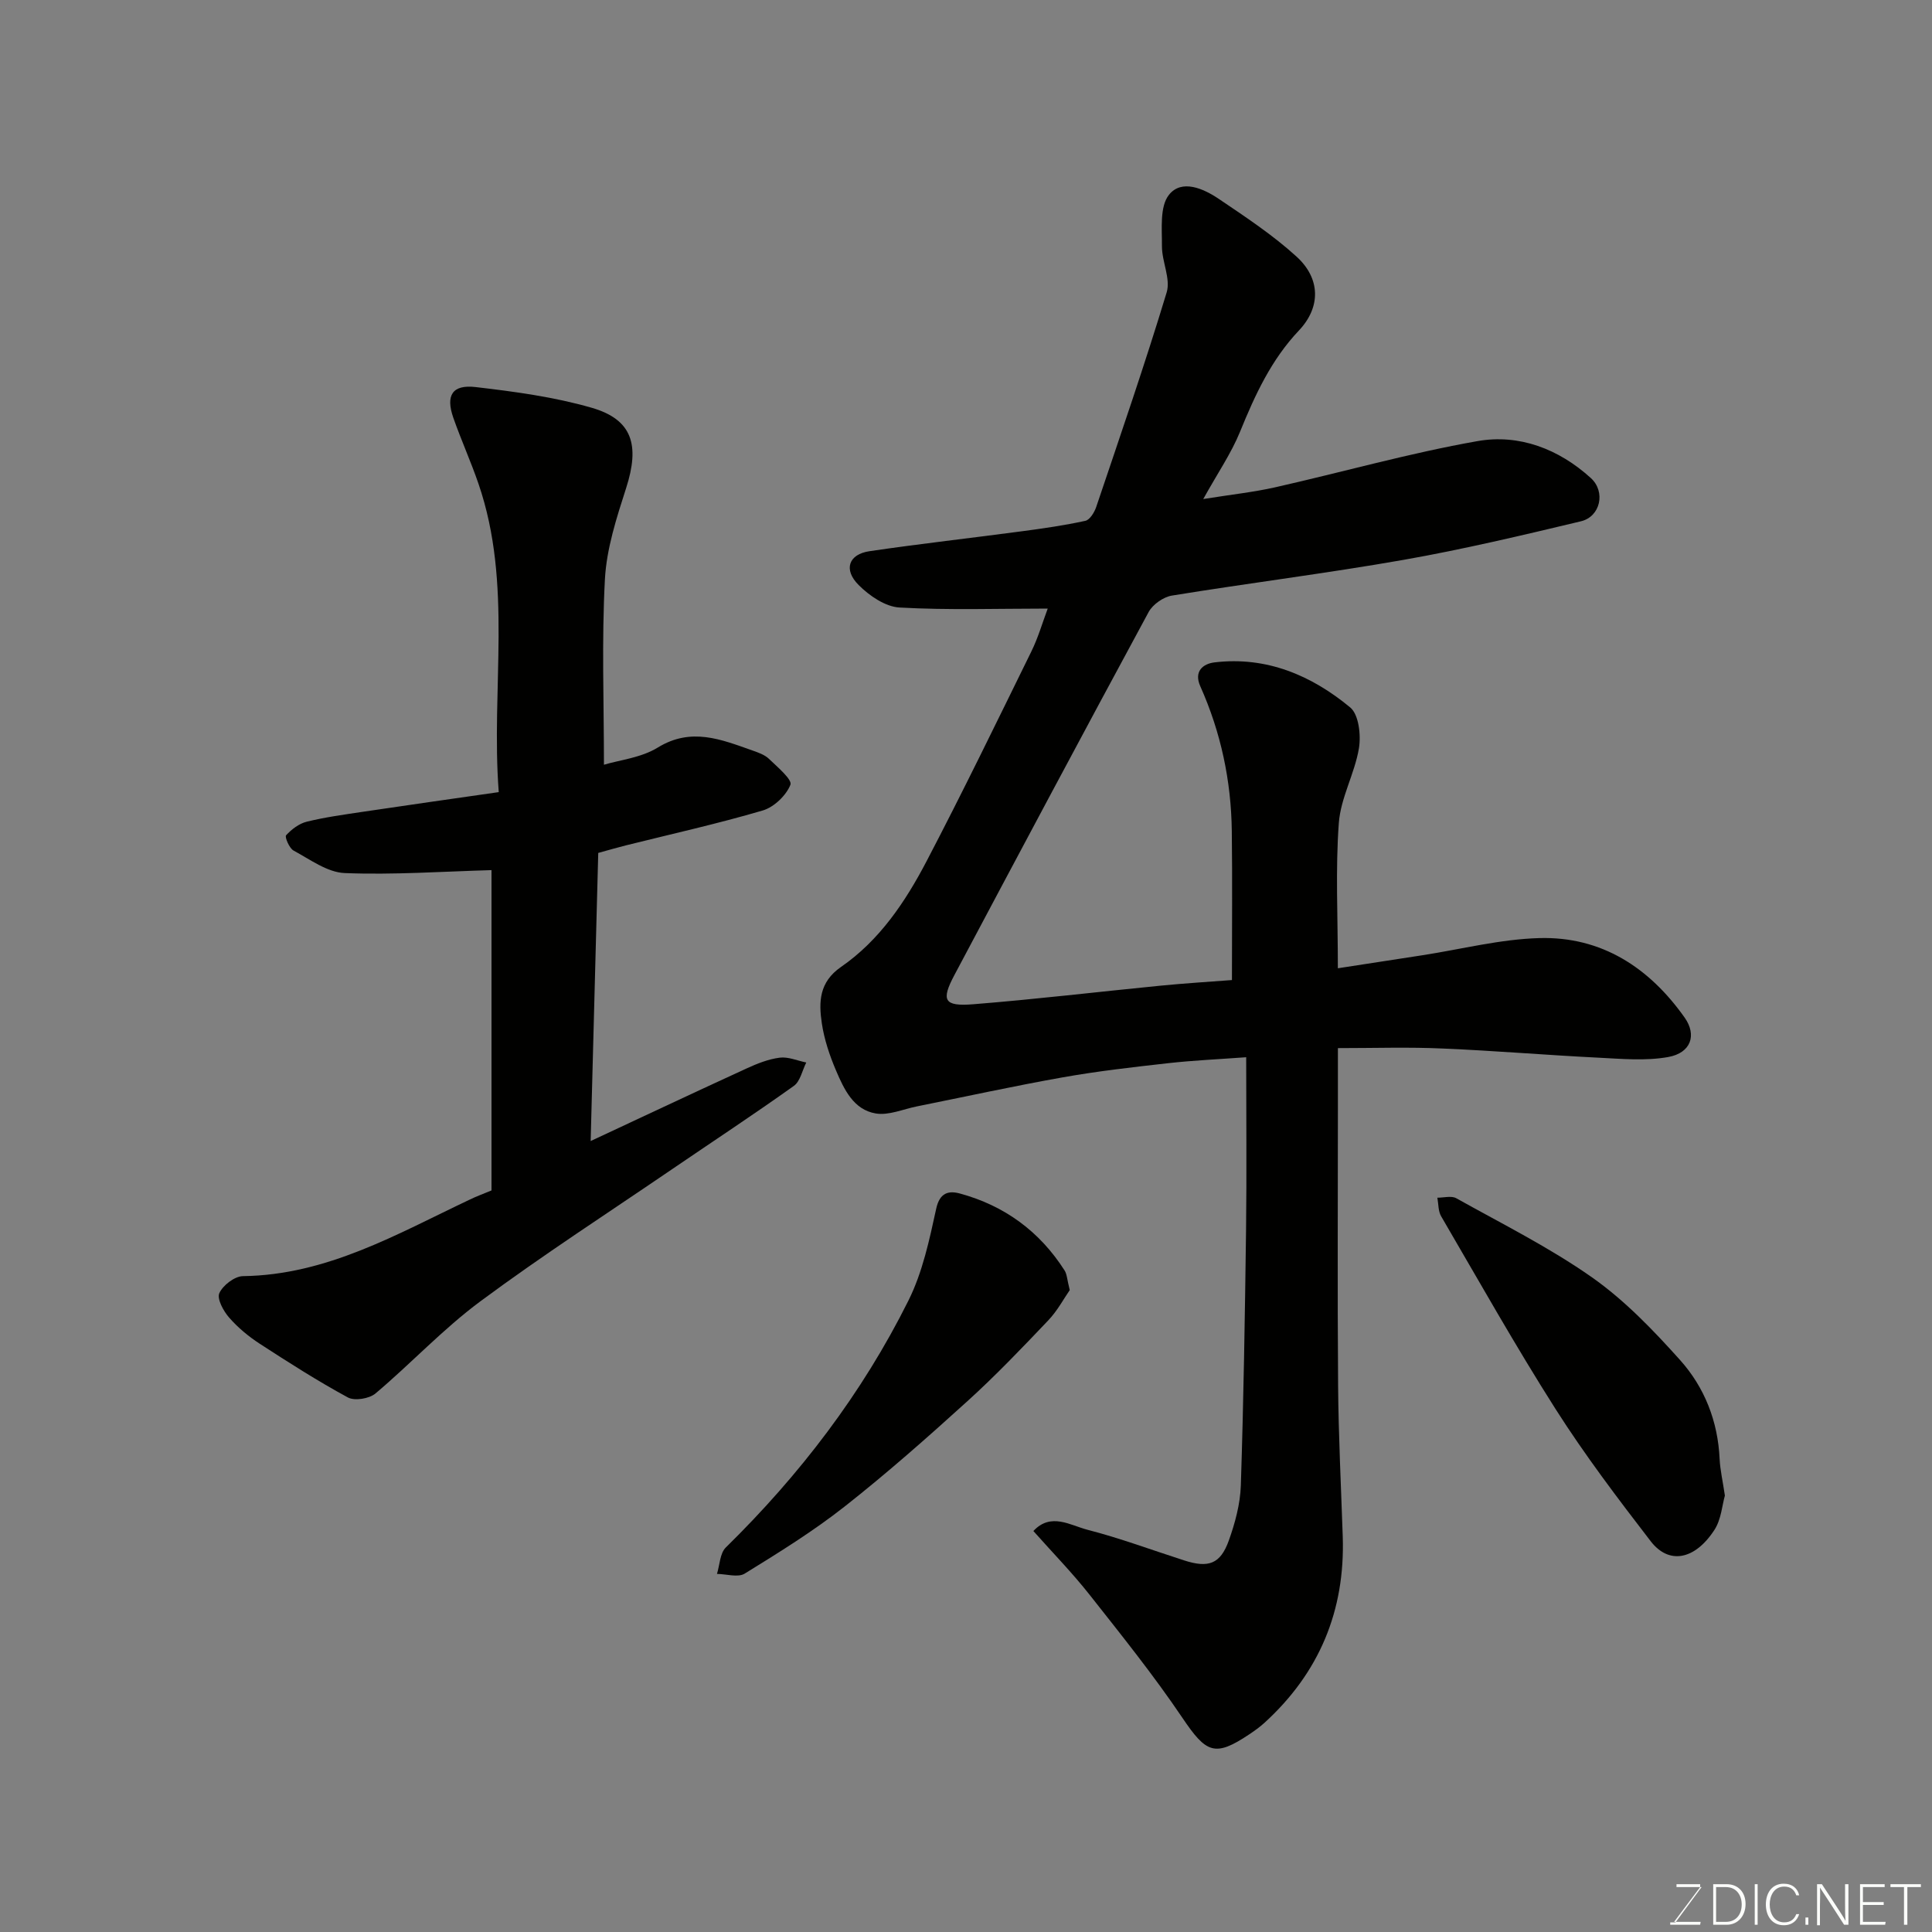 <svg enable-background="new 0 0 400 400" viewBox="0 0 400 400" xmlns="http://www.w3.org/2000/svg"><rect x="0" y="0" width="400" height="400" fill="#808080" stroke="none"/><path d="m277 217v11.35c0 19.49-.11 38.99.04 58.48.08 10.43.61 20.86.96 31.3.51 15.35-4.86 28.22-16.22 38.57-.96.87-2.03 1.64-3.11 2.36-7.16 4.79-8.92 3.93-13.88-3.42-5.94-8.8-12.61-17.11-19.2-25.46-3.57-4.53-7.62-8.67-11.64-13.2 3.63-3.9 7.65-1.17 11.19-.26 6.77 1.74 13.35 4.2 20.01 6.34 5.05 1.63 7.51.77 9.26-4.1 1.3-3.64 2.36-7.56 2.49-11.38.57-17.59.85-35.19 1.08-52.78.15-11.78.03-23.57.03-35.91-5.73.42-10.95.65-16.14 1.23-7.31.82-14.64 1.65-21.88 2.94-10.09 1.79-20.11 3.99-30.17 6.01-2.84.57-5.83 1.91-8.51 1.46-4.6-.77-6.56-5.01-8.22-8.89-1.33-3.12-2.44-6.43-2.94-9.77-.65-4.39-.59-8.52 3.98-11.68 7.97-5.5 13.32-13.49 17.72-21.91 7.49-14.33 14.55-28.88 21.68-43.4 1.41-2.86 2.3-5.98 3.39-8.88-10.38 0-20.56.35-30.68-.22-2.94-.16-6.25-2.43-8.47-4.66-3.2-3.2-2.07-6.37 2.25-7 10.52-1.55 21.1-2.73 31.65-4.14 4.37-.58 8.74-1.21 13.04-2.15.92-.2 1.86-1.73 2.24-2.84 4.99-14.79 10.08-29.54 14.6-44.47.85-2.82-1-6.35-.98-9.55.02-3.62-.48-8.21 1.45-10.63 2.62-3.31 7.14-1.31 10.32.84 5.55 3.75 11.2 7.48 16.12 11.97 4.96 4.53 5.01 10.46.49 15.25-5.77 6.09-9.11 13.37-12.21 20.98-1.82 4.47-4.62 8.54-7.62 13.94 5.8-.93 10.43-1.42 14.94-2.44 13.95-3.15 27.75-7.07 41.82-9.55 8.65-1.53 16.87 1.63 23.49 7.65 3.12 2.84 1.98 7.99-2.06 8.95-12.18 2.91-24.39 5.81-36.71 7.98-15.93 2.8-32 4.8-47.97 7.4-1.77.29-3.95 1.82-4.81 3.39-13.53 25-26.89 50.09-40.23 75.19-2.79 5.25-2.14 6.51 3.91 6.03 12.92-1.03 25.8-2.57 38.7-3.84 5.06-.5 10.15-.81 14.86-1.17 0-10.45.1-20.66-.03-30.86-.13-10.41-2.26-20.43-6.52-29.96-1.39-3.11.58-4.67 2.94-4.95 10.75-1.29 20.07 2.68 28.1 9.33 1.78 1.48 2.25 5.74 1.8 8.47-.88 5.24-3.78 10.24-4.16 15.46-.71 9.59-.2 19.27-.2 30.07 6.13-.94 11.83-1.82 17.53-2.7 8.07-1.25 16.12-3.33 24.22-3.55 12.86-.35 22.74 6.13 30.04 16.45 2.59 3.66 1.29 7.32-3.37 8.17-4.69.85-9.67.38-14.51.14-10.7-.53-21.39-1.44-32.09-1.89-7.1-.33-14.22-.09-21.81-.09z" fill="#010100"/><path d="m101.76 246.47c0-22.67 0-44.95 0-66.32-10.27.29-20.35 1.01-30.38.61-3.61-.14-7.18-2.82-10.6-4.66-.89-.48-1.86-2.82-1.55-3.16 1.13-1.24 2.69-2.43 4.29-2.82 3.79-.93 7.68-1.46 11.55-2.04 9.18-1.37 18.38-2.67 28.19-4.08-1.64-21.57 2.95-43.05-4.2-63.86-1.58-4.61-3.6-9.06-5.21-13.66-1.61-4.62-.22-6.91 4.64-6.34 8.07.94 16.23 2.04 24 4.28 8.45 2.44 10 7.73 7.15 16.61-1.98 6.16-4.06 12.54-4.4 18.92-.68 12.72-.2 25.5-.2 38.38 3.25-.98 7.7-1.44 11.13-3.55 6.92-4.26 13.13-1.69 19.56.58 1.22.43 2.58.89 3.47 1.75 1.75 1.68 4.86 4.3 4.45 5.36-.88 2.23-3.4 4.64-5.73 5.33-9.35 2.75-18.89 4.87-28.35 7.23-1.72.43-3.42.93-5.71 1.56-.51 19.59-1.03 39.35-1.57 59.65 11.01-5.14 21.6-10.13 32.24-15.01 2.19-1.01 4.54-1.95 6.9-2.25 1.76-.23 3.66.63 5.5 1-.84 1.65-1.24 3.9-2.58 4.85-8.23 5.87-16.68 11.43-25.04 17.13-13.33 9.1-26.91 17.87-39.86 27.47-7.71 5.71-14.35 12.87-21.72 19.08-1.29 1.08-4.31 1.57-5.7.82-6.25-3.39-12.27-7.24-18.25-11.12-2.32-1.51-4.54-3.35-6.35-5.43-1.18-1.35-2.55-3.88-2.02-5.05.74-1.63 3.17-3.5 4.9-3.52 17.38-.23 31.89-8.72 46.89-15.82 1.46-.71 2.98-1.27 4.56-1.92z" fill="#010100"/><path d="m357.12 309.64c-.56 1.93-.75 4.94-2.18 7.13-4.05 6.21-9.41 7.21-13.17 2.34-6.86-8.9-13.67-17.9-19.7-27.37-8.3-13.05-15.89-26.55-23.69-39.91-.63-1.07-.55-2.56-.79-3.86 1.32.01 2.9-.45 3.91.11 9.48 5.3 19.28 10.18 28.13 16.4 6.75 4.75 12.66 10.91 18.21 17.1 5.07 5.66 7.84 12.69 8.19 20.5.11 2.26.64 4.51 1.09 7.56z" fill="#010100"/><path d="m221.48 267.1c-1.19 1.7-2.54 4.27-4.47 6.29-5.43 5.71-10.89 11.43-16.73 16.72-8.27 7.5-16.65 14.91-25.42 21.81-6.51 5.12-13.61 9.52-20.68 13.88-1.39.86-3.8.08-5.74.06.58-1.85.61-4.27 1.83-5.47 15.33-15.04 28.24-31.91 37.81-51.12 2.92-5.85 4.34-12.55 5.75-19.02.74-3.41 2.66-3.76 4.93-3.14 9.21 2.51 16.48 7.83 21.64 15.91.51.78.52 1.86 1.08 4.08z" fill="#010100"/><g fill="#fbfcfa"><path d="m346.9 398 5.4-7.3h-5.2v-.6h4.9v.6l-5.4 7.2h5.5l-.1.6h-6.2v-.5z"/><path d="m354.7 390.1h2.8c2.3 0 3.9 1.6 3.9 4.1s-1.6 4.3-3.9 4.3h-2.8zm.6 7.8h2c2.2 0 3.3-1.6 3.3-3.6 0-1.8-1-3.6-3.3-3.6h-2z"/><path d="m363.9 390.1v8.4h-.6v-8.4z"/><path d="m372.5 396.3c-.4 1.3-1.4 2.3-3.2 2.3-2.4 0-3.7-1.9-3.7-4.3 0-2.3 1.2-4.3 3.7-4.3 1.8 0 2.9 1 3.2 2.4h-.6c-.4-1.1-1.1-1.8-2.5-1.8-2.1 0-3 1.9-3 3.7s.9 3.7 3 3.7c1.4 0 2.1-.7 2.5-1.7z"/><path d="m373.8 398.5v-1.5h.6v1.5z"/><path d="m376.2 398.5v-8.4h1c1.3 2 4.4 6.6 4.9 7.6-.1-1.2-.1-2.4-.1-3.8v-3.8h.7v8.4h-.9c-1.2-1.9-4.4-6.8-5-7.7.1 1.1 0 2.3 0 3.9v3.9h-.6z"/><path d="m390 394.4h-4.3v3.5h4.7l-.1.6h-5.2v-8.4h5.1v.6h-4.5v3.1h4.3z"/><path d="m394.2 390.7h-2.8v-.6h6.3v.6h-2.8v7.8h-.7z"/></g></svg>